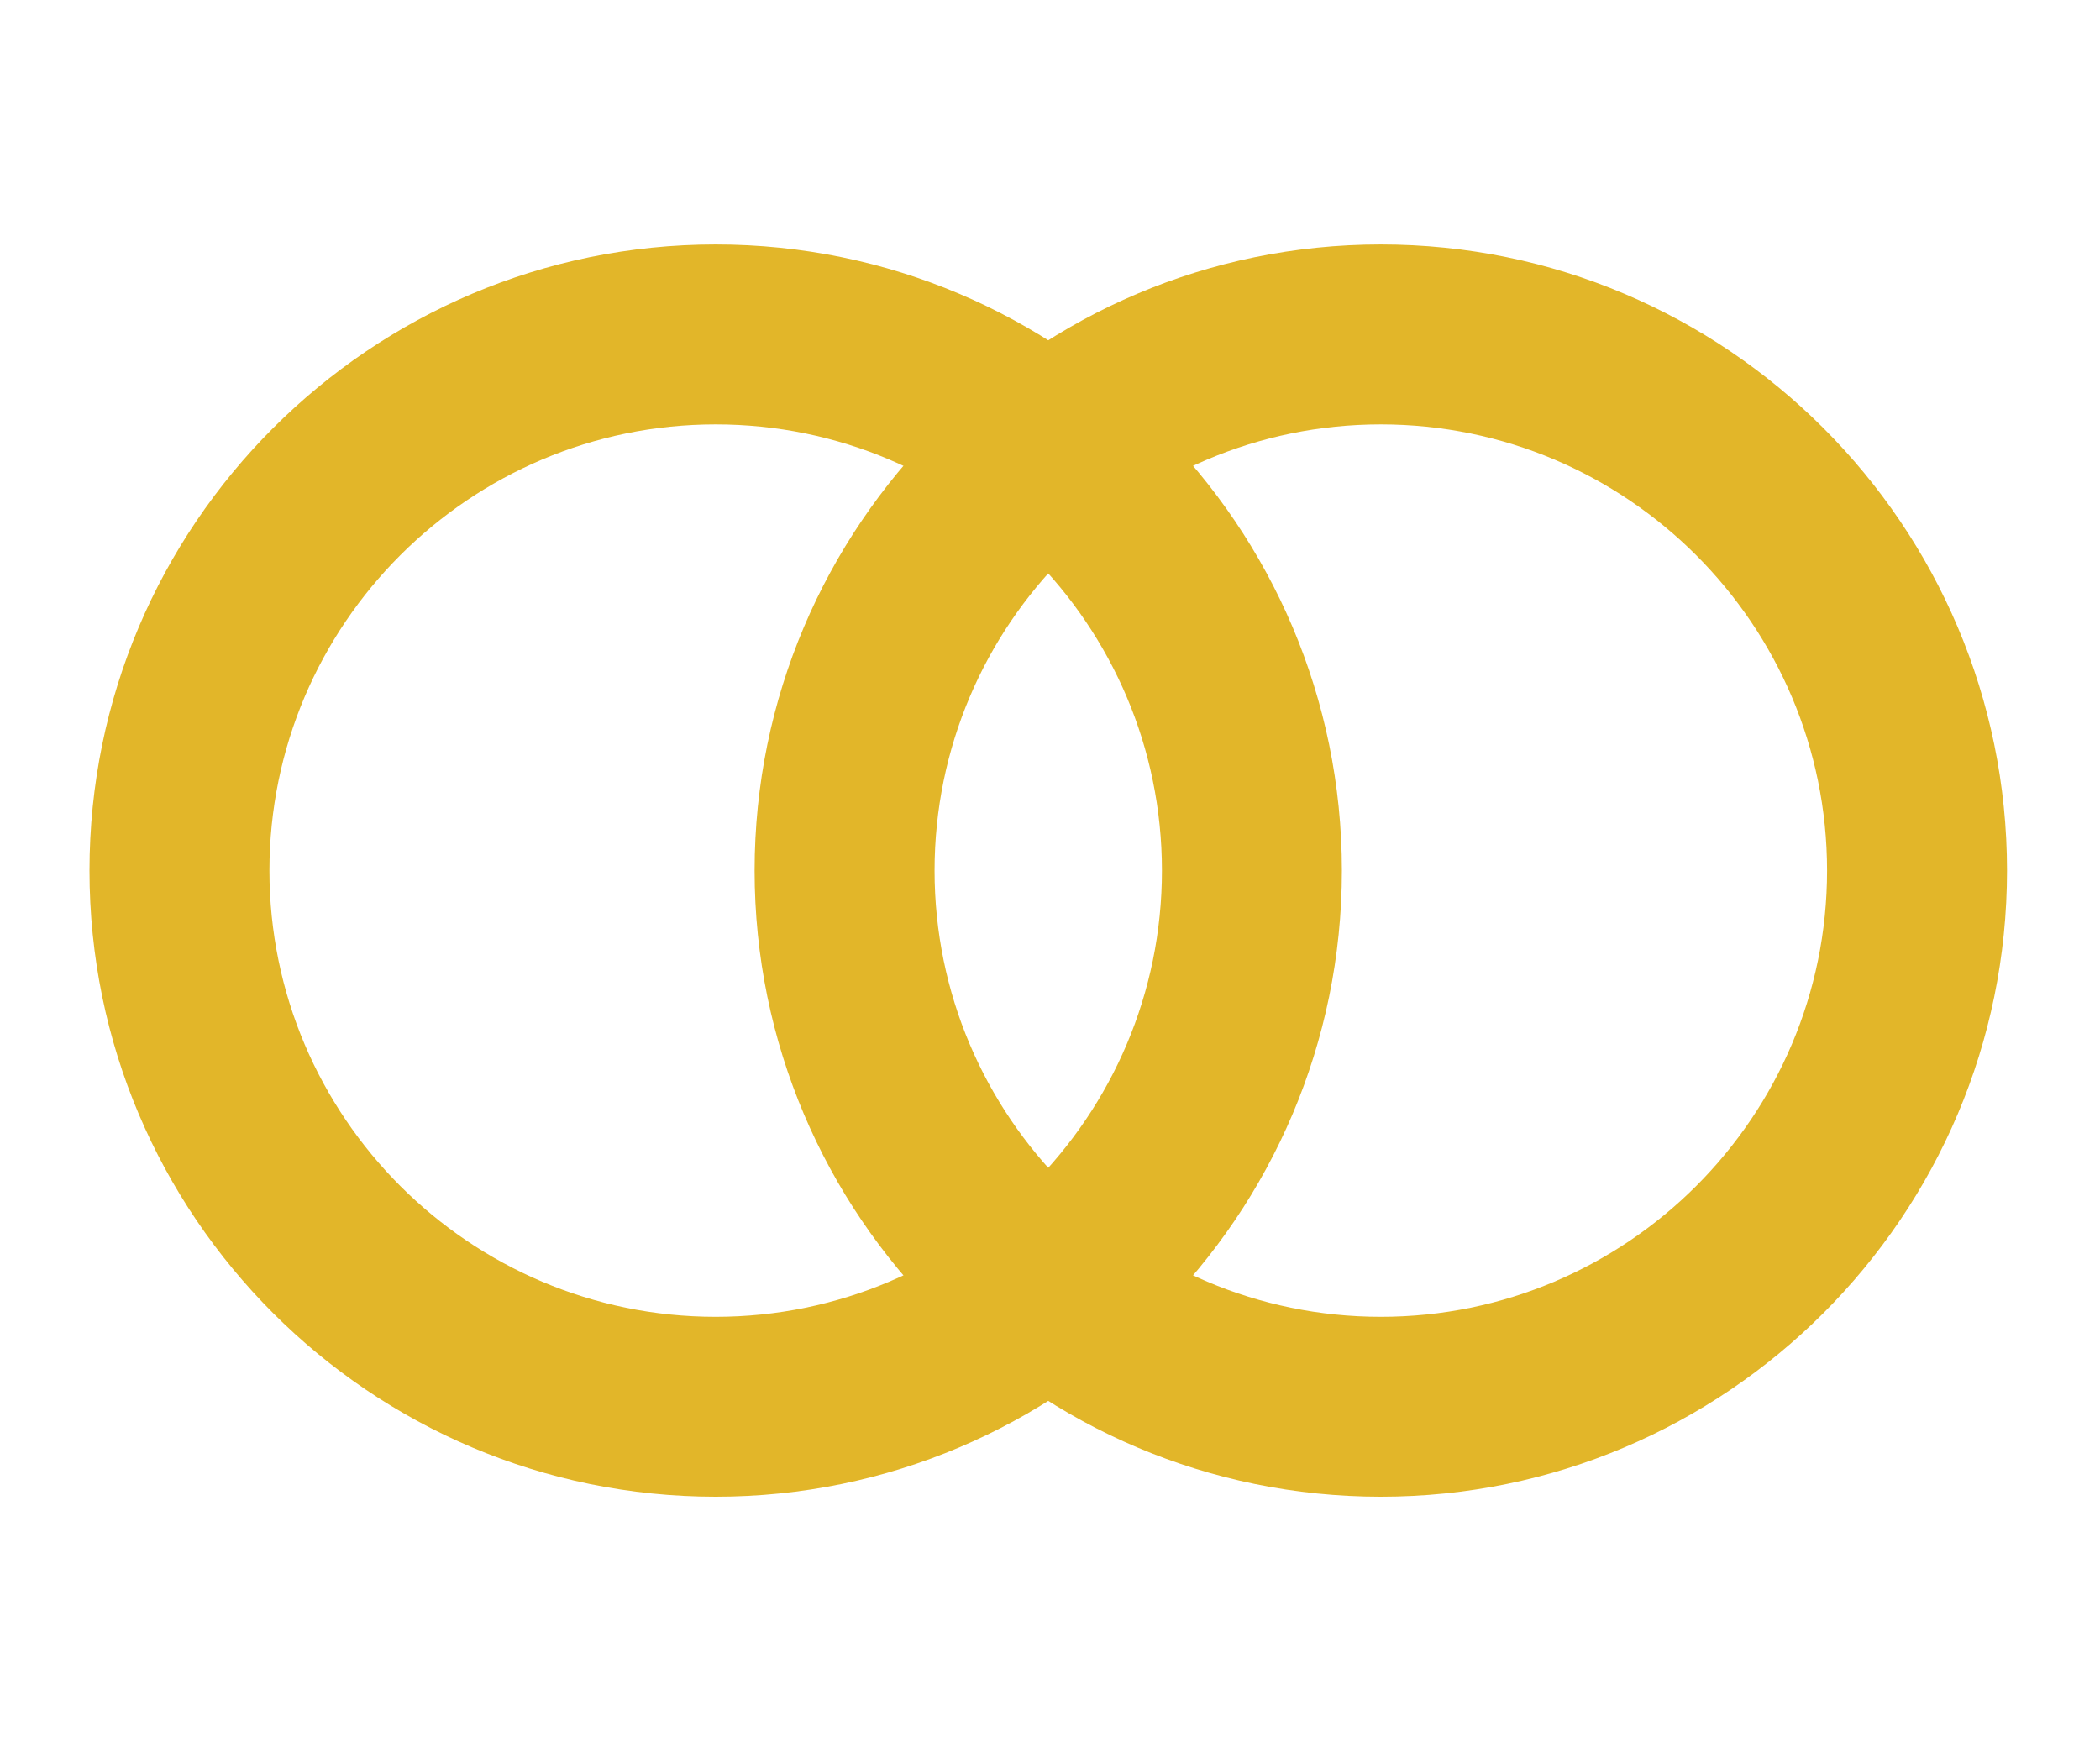 <?xml version="1.0" encoding="utf-8"?>
<!-- Generator: Adobe Illustrator 16.0.3, SVG Export Plug-In . SVG Version: 6.00 Build 0)  -->
<!DOCTYPE svg PUBLIC "-//W3C//DTD SVG 1.1//EN" "http://www.w3.org/Graphics/SVG/1.1/DTD/svg11.dtd">
<svg version="1.1" id="Layer_1" xmlns="http://www.w3.org/2000/svg" xmlns:xlink="http://www.w3.org/1999/xlink" x="0px" y="0px"
	 width="110px" height="91.5px" viewBox="0 0 110 91.5" enable-background="new 0 0 110 91.5" xml:space="preserve">
<path fill="#E2B629" d="M37.488,78.408c-18.087,0-32.801-14.713-32.801-32.801c0-18.086,14.714-32.8,32.801-32.8
	c18.086,0,32.801,14.714,32.801,32.8C70.289,63.695,55.574,78.408,37.488,78.408 M37.488,22.232
	c-12.889,0-23.375,10.486-23.375,23.375c0,12.891,10.486,23.377,23.375,23.377s23.375-10.486,23.375-23.377
	C60.862,32.719,50.377,22.232,37.488,22.232"/>
<path fill="#E2B629" d="M72.328,78.408c-18.087,0-32.801-14.713-32.801-32.801c0-18.086,14.714-32.8,32.801-32.8
	s32.801,14.714,32.801,32.8C105.129,63.695,90.415,78.408,72.328,78.408 M72.328,22.232c-12.889,0-23.375,10.486-23.375,23.375
	c0,12.891,10.486,23.377,23.375,23.377s23.375-10.486,23.375-23.377C95.703,32.719,85.217,22.232,72.328,22.232"/>
</svg>
